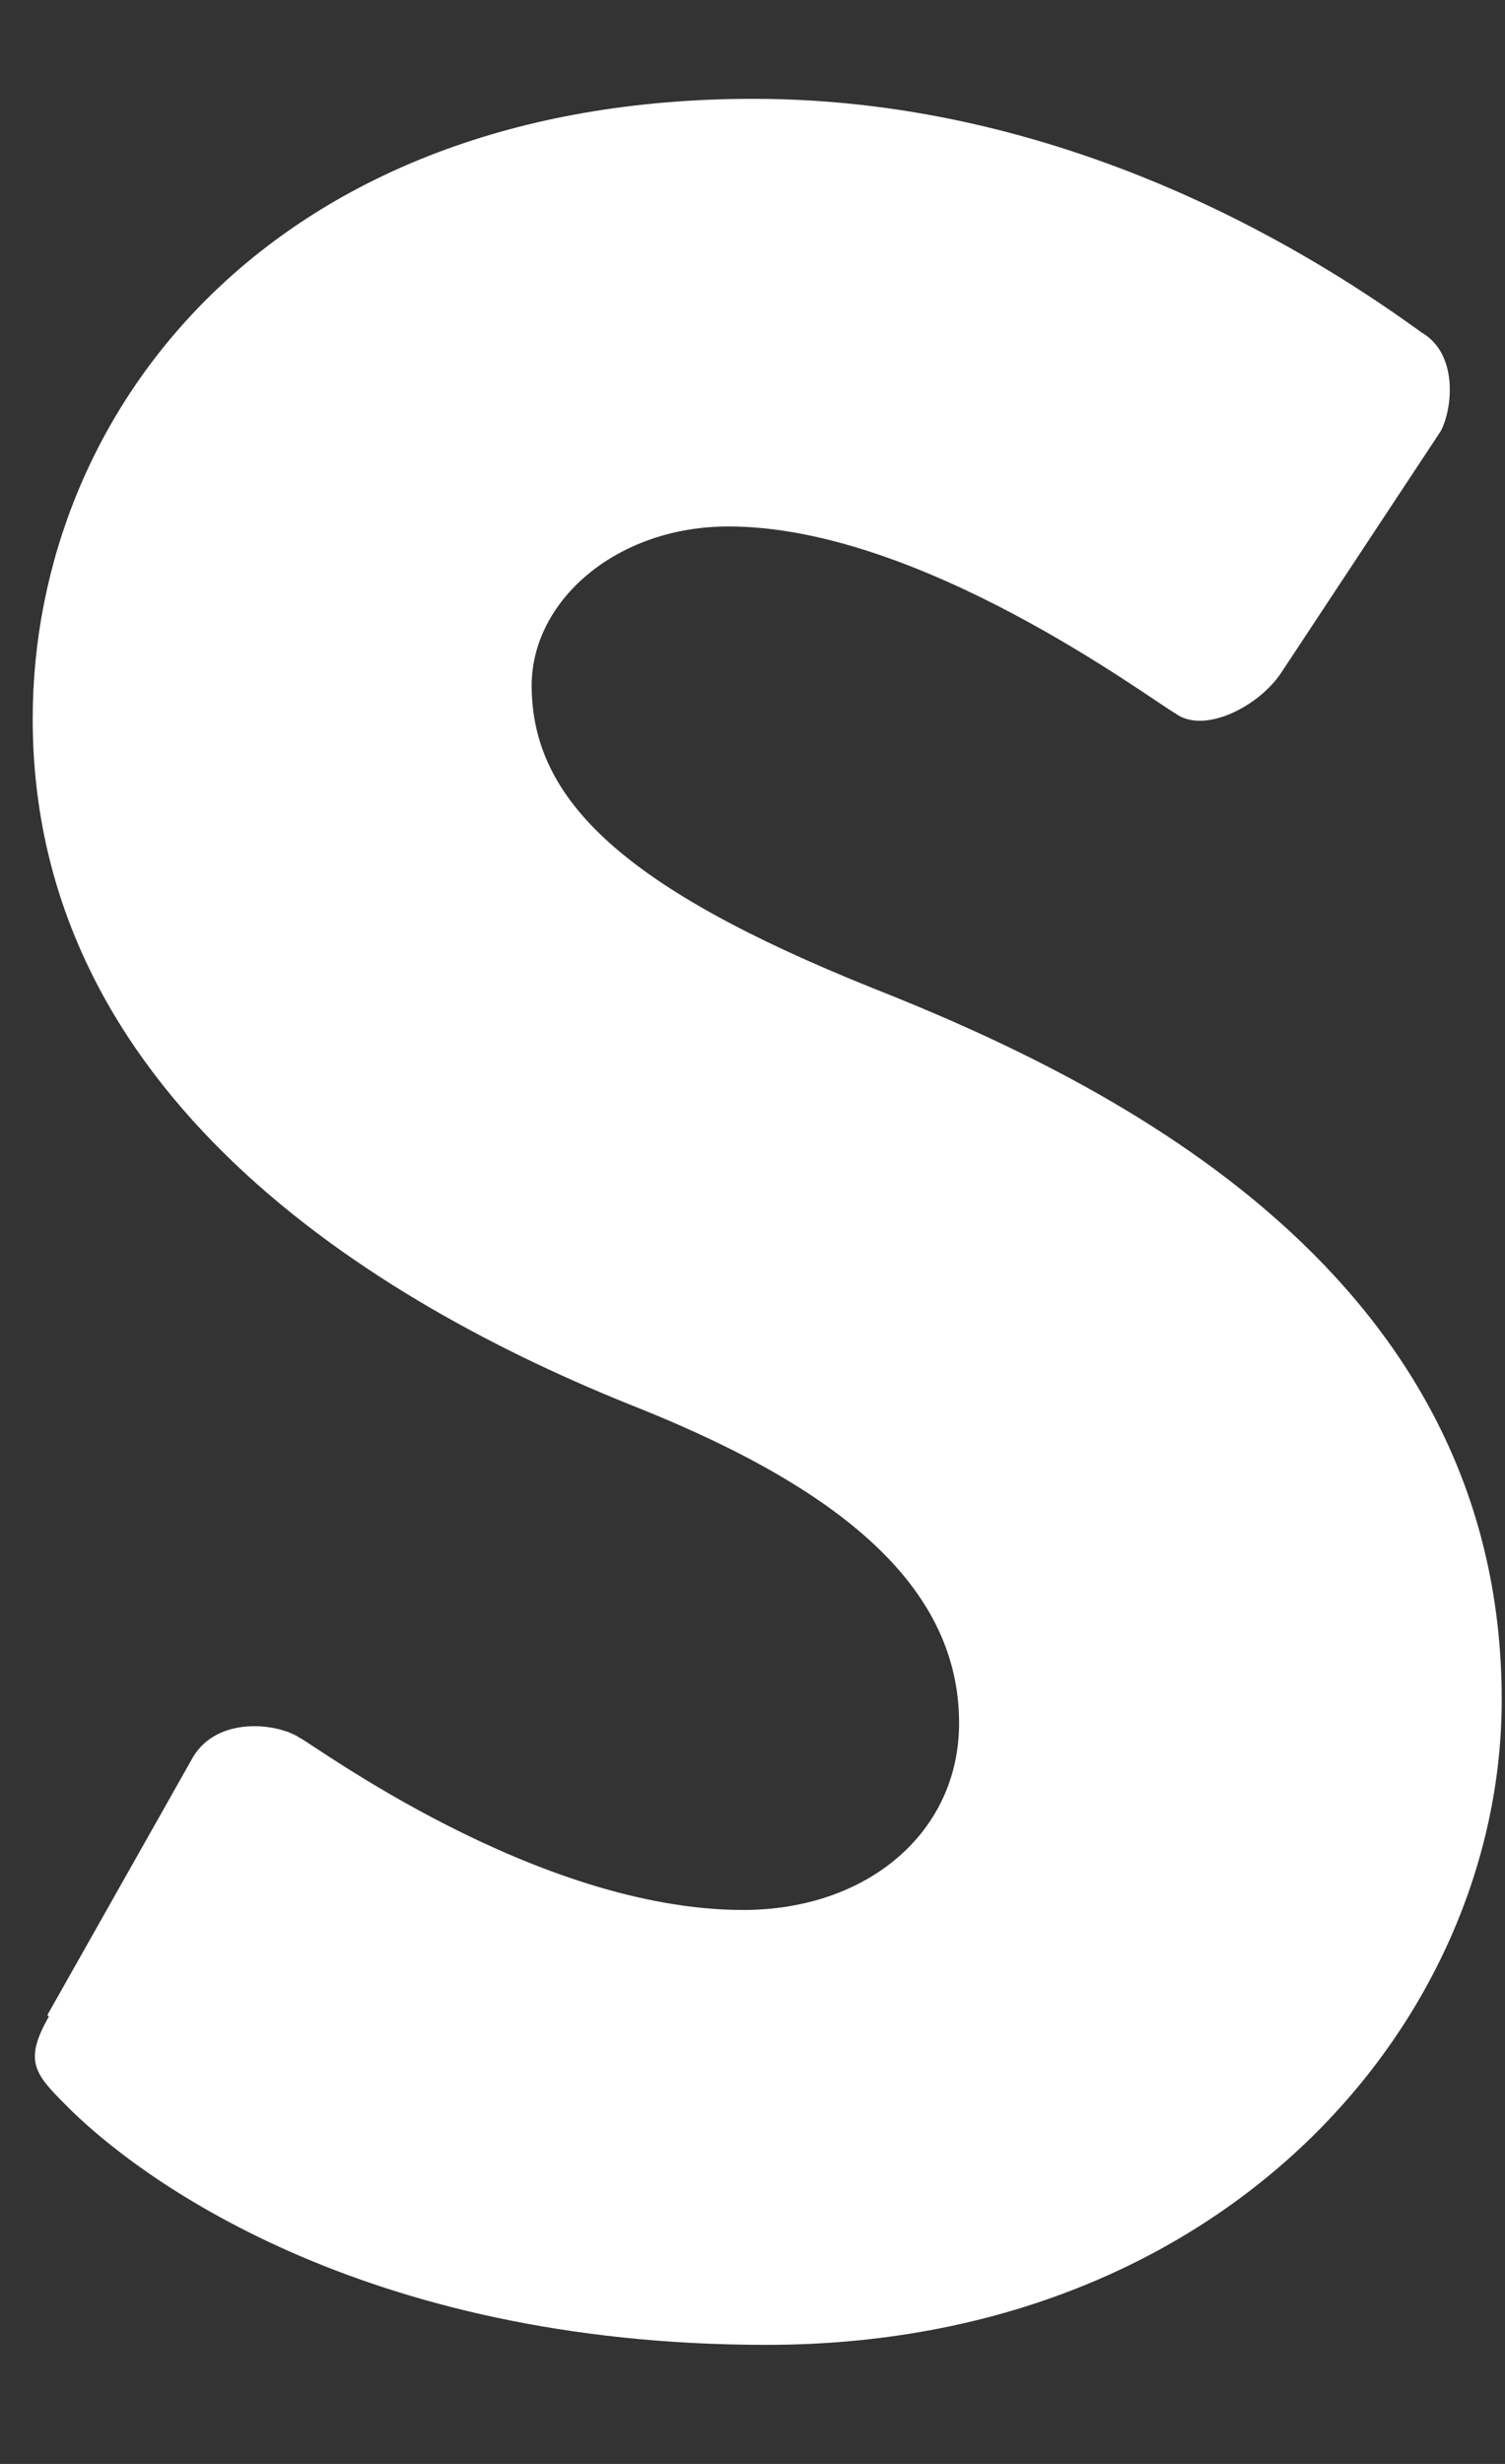 <svg width="11" height="18" viewBox="0 0 11 18" fill="none" xmlns="http://www.w3.org/2000/svg">
<rect x="0" y="0" width="11" height="18" fill="#333333" stroke="none"/>
<path d="M0.346 14.721L1.412 12.834C1.593 12.535 2.03 12.588 2.19 12.695C2.286 12.738 3.918 13.953 5.432 13.953C6.338 13.953 7.01 13.388 7.01 12.588C7.01 11.629 6.21 10.904 4.664 10.285C2.702 9.507 0.239 7.982 0.239 5.253C0.239 2.993 1.998 0.722 5.506 0.722C7.873 0.722 9.696 1.926 10.389 2.428C10.667 2.588 10.613 3.003 10.528 3.153L9.366 4.912C9.206 5.157 8.801 5.37 8.588 5.21C8.385 5.093 6.722 3.846 5.325 3.846C4.504 3.846 3.886 4.389 3.886 5.008C3.886 5.85 4.568 6.49 6.37 7.215C8.15 7.918 10.976 9.315 10.976 12.418C10.976 14.764 8.95 17.13 5.602 17.13C2.638 17.13 0.996 15.904 0.474 15.371C0.25 15.147 0.175 15.051 0.357 14.732L0.346 14.721Z" fill="white"/>
</svg>
